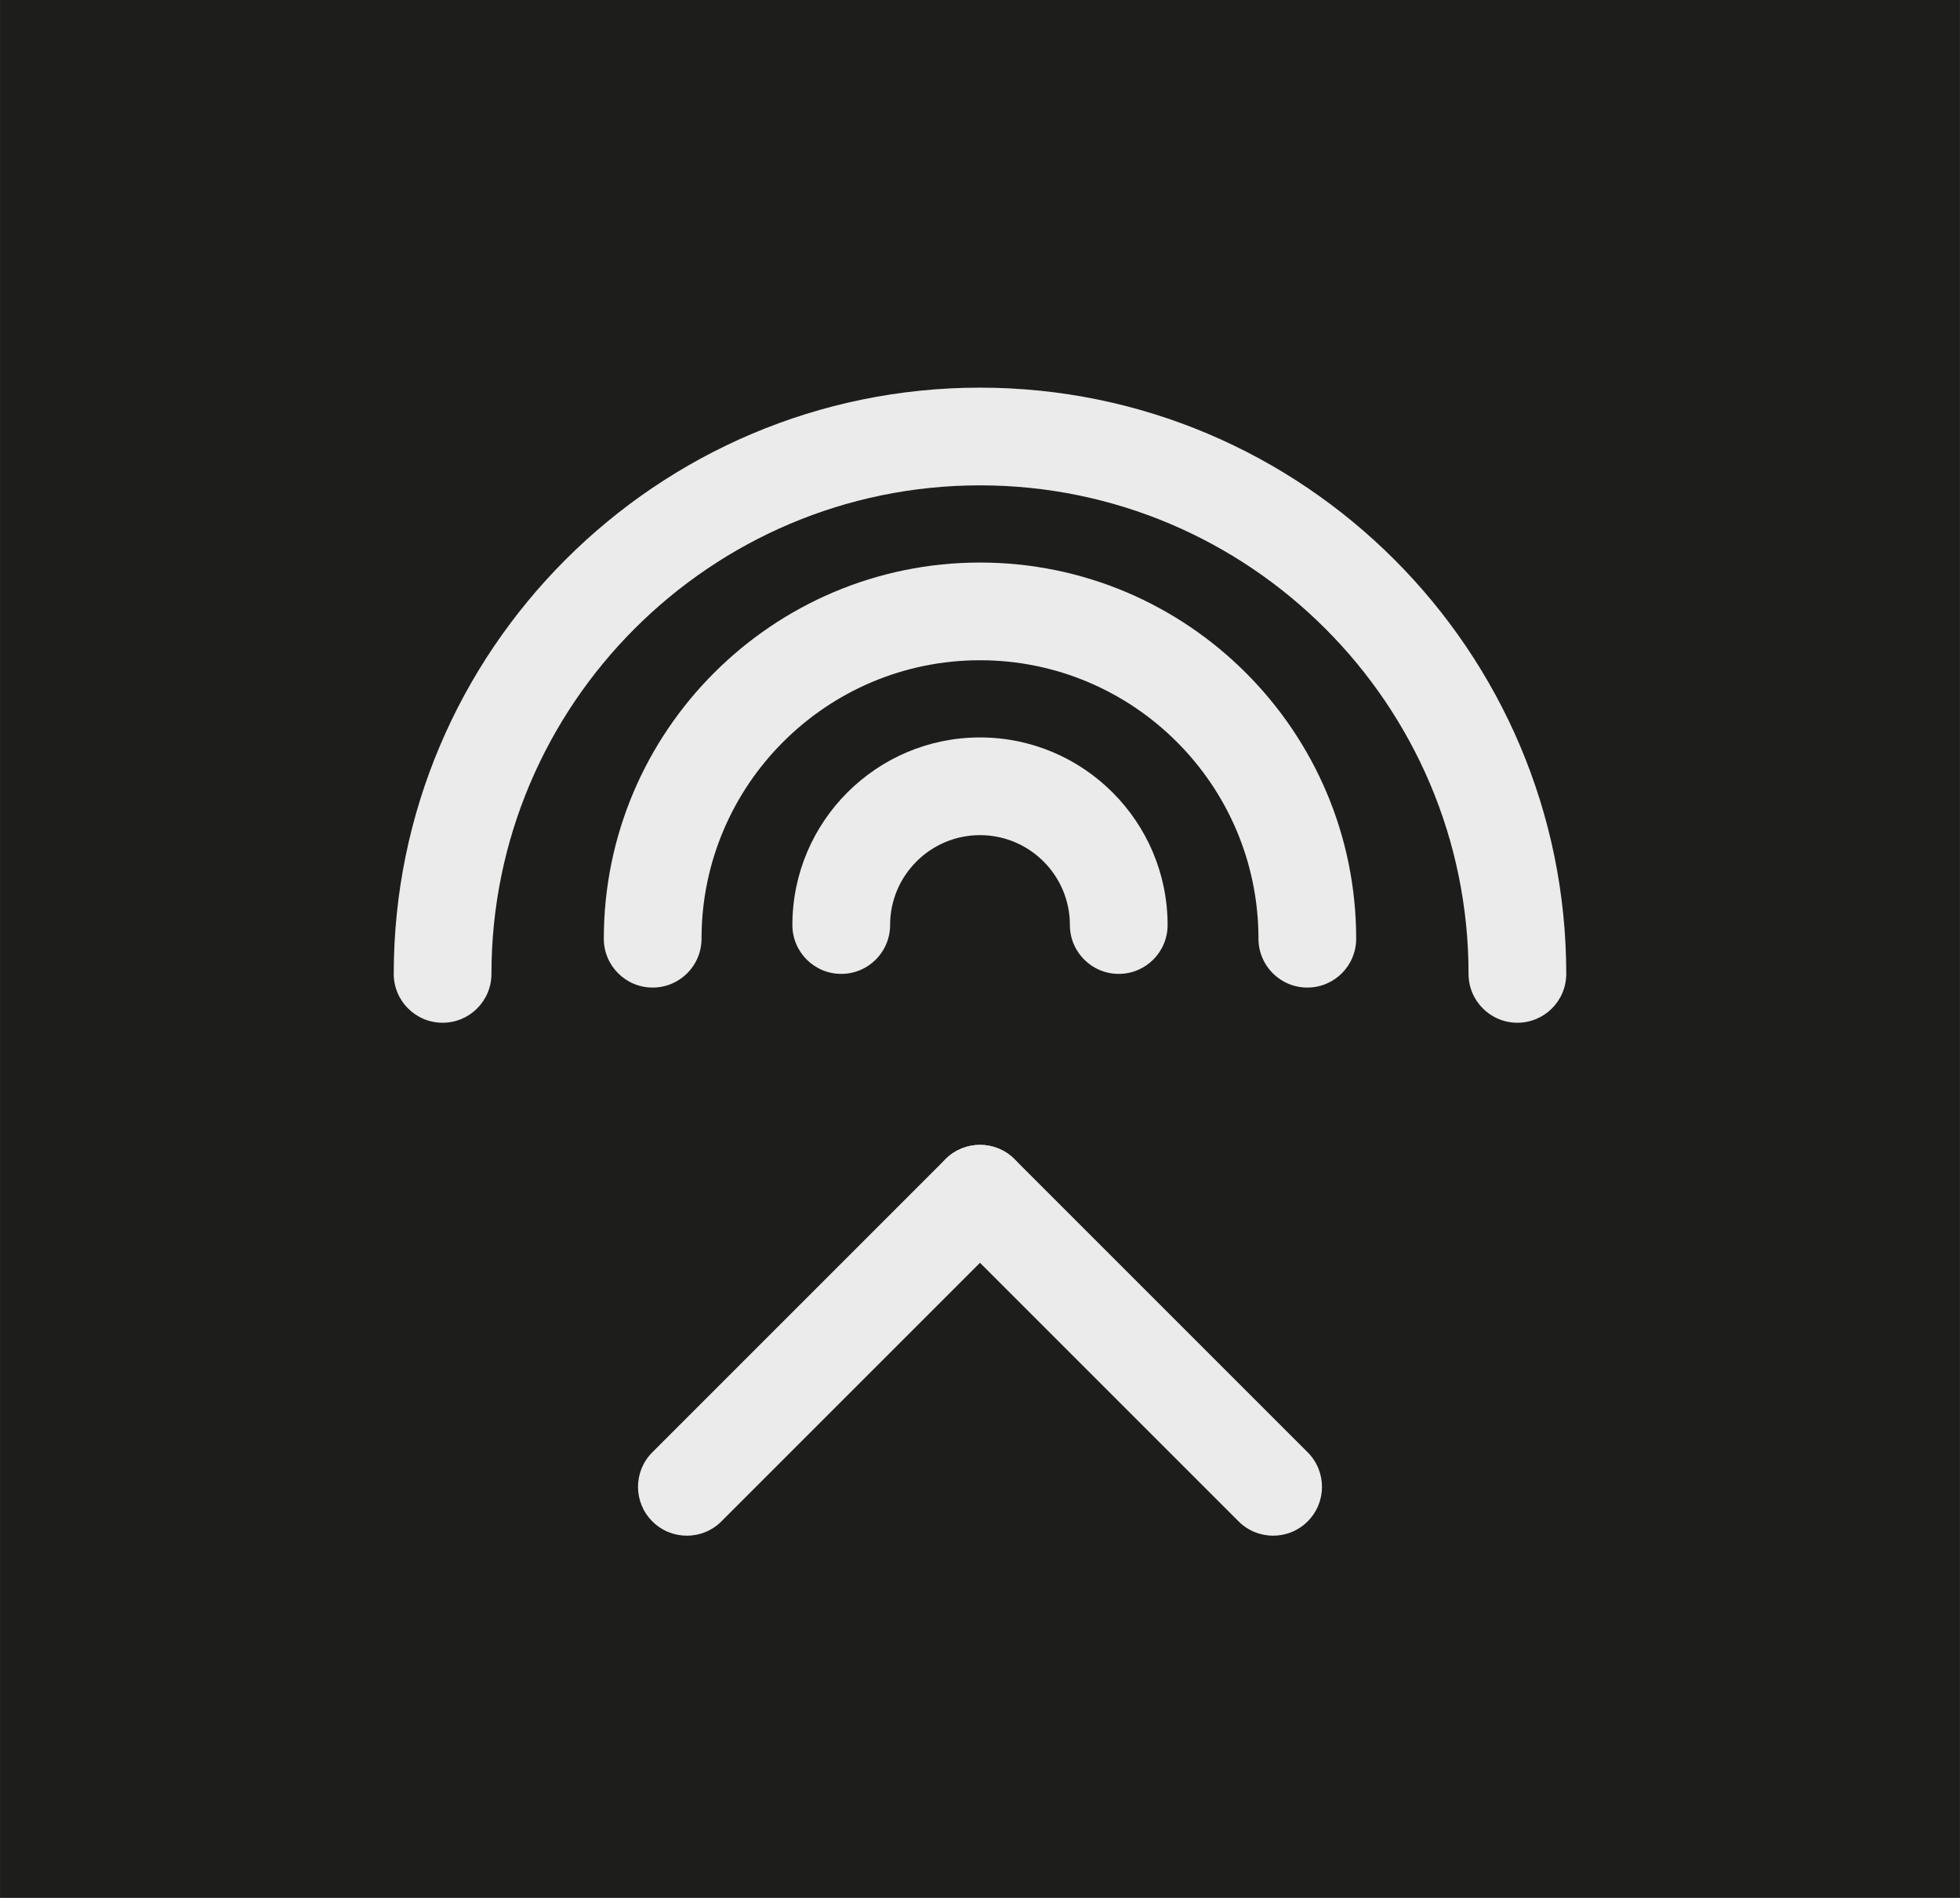 <?xml version="1.0" encoding="UTF-8"?><svg id="Layer_1" xmlns="http://www.w3.org/2000/svg" width="14.153mm" height="13.705mm" viewBox="0 0 40.118 38.849"><rect width="40.118" height="38.849" style="fill:#1d1d1b;"/><g id="Layer_2"><g id="_24x24_Dark"><g id="output_live_dark"><path d="m31.059,20.935c-.553,0-1-.448-1-1,0-5.514-4.486-10-10-10s-10,4.486-10,10c0,.552-.447,1-1,1s-1-.448-1-1c0-6.617,5.383-12,12-12s12,5.383,12,12c0,.552-.447,1-1,1Z" style="fill:#ebebeb;"/><path d="m26.759,20.215c-.553,0-1-.448-1-1,0-3.143-2.557-5.7-5.7-5.7s-5.7,2.557-5.7,5.7c0,.552-.447,1-1,1s-1-.448-1-1c0-4.246,3.454-7.7,7.7-7.7s7.7,3.454,7.7,7.7c0,.552-.447,1-1,1Z" style="fill:#ebebeb;"/><path d="m22.899,19.935c-.553,0-1-.448-1-1,0-1.015-.825-1.84-1.84-1.84s-1.84.826-1.84,1.84c0,.552-.447,1-1,1s-1-.448-1-1c0-2.118,1.723-3.84,3.84-3.84s3.84,1.723,3.84,3.84c0,.552-.447,1-1,1Z" style="fill:#ebebeb;"/><path d="m14.059,31.435c-.256,0-.512-.098-.707-.293-.391-.391-.391-1.023,0-1.414l6-6c.391-.391,1.023-.391,1.414,0s.391,1.023,0,1.414l-6,6c-.195.195-.451.293-.707.293Z" style="fill:#ebebeb;"/><path d="m26.059,31.435c-.256,0-.512-.098-.707-.293l-6-6c-.391-.391-.391-1.023,0-1.414s1.023-.391,1.414,0l6,6c.391.391.391,1.023,0,1.414-.195.195-.451.293-.707.293Z" style="fill:#ebebeb;"/></g></g></g></svg>
